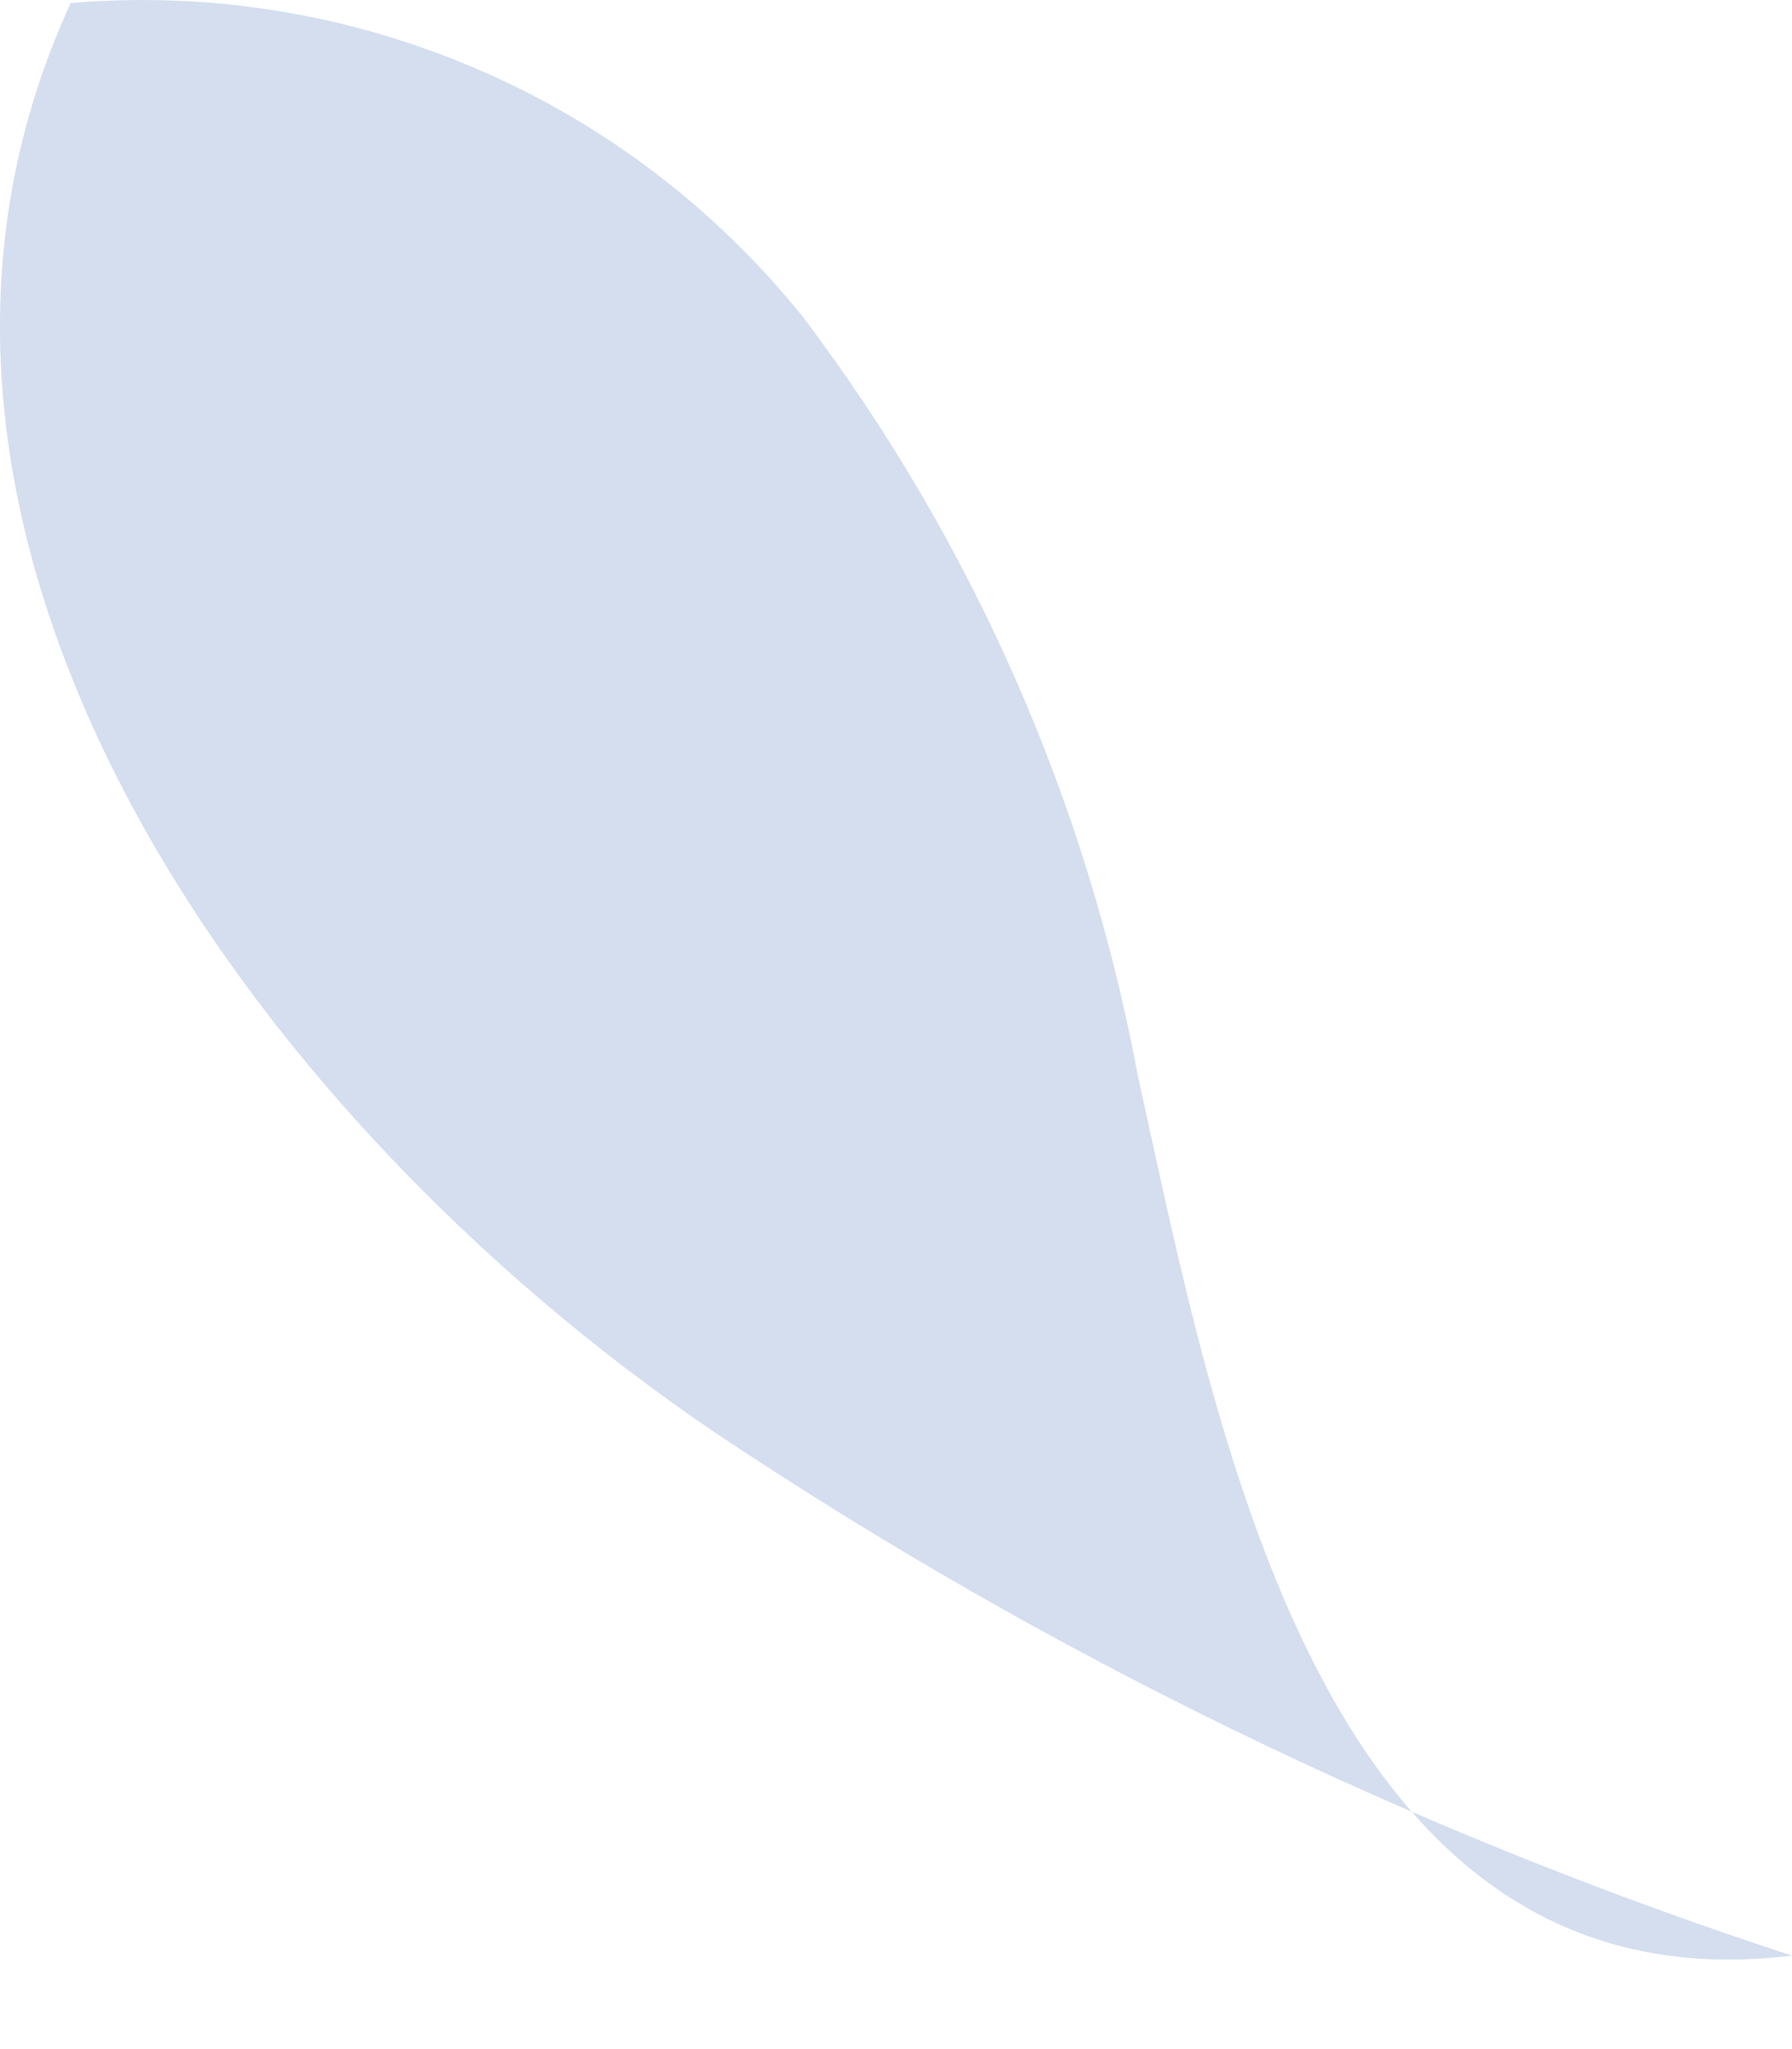 <svg width="7" height="8" viewBox="0 0 7 8" fill="none" xmlns="http://www.w3.org/2000/svg">
<path d="M4.445 4.201C4.245 3.126 3.797 2.111 3.137 1.238C2.797 0.815 2.359 0.481 1.86 0.268C1.361 0.054 0.817 -0.034 0.276 0.012C-0.664 2.056 0.951 4.344 2.79 5.591C4.093 6.461 5.51 7.149 7 7.635C5.161 7.86 4.752 5.591 4.445 4.201Z" fill="#D4DEEF"/>
</svg>
